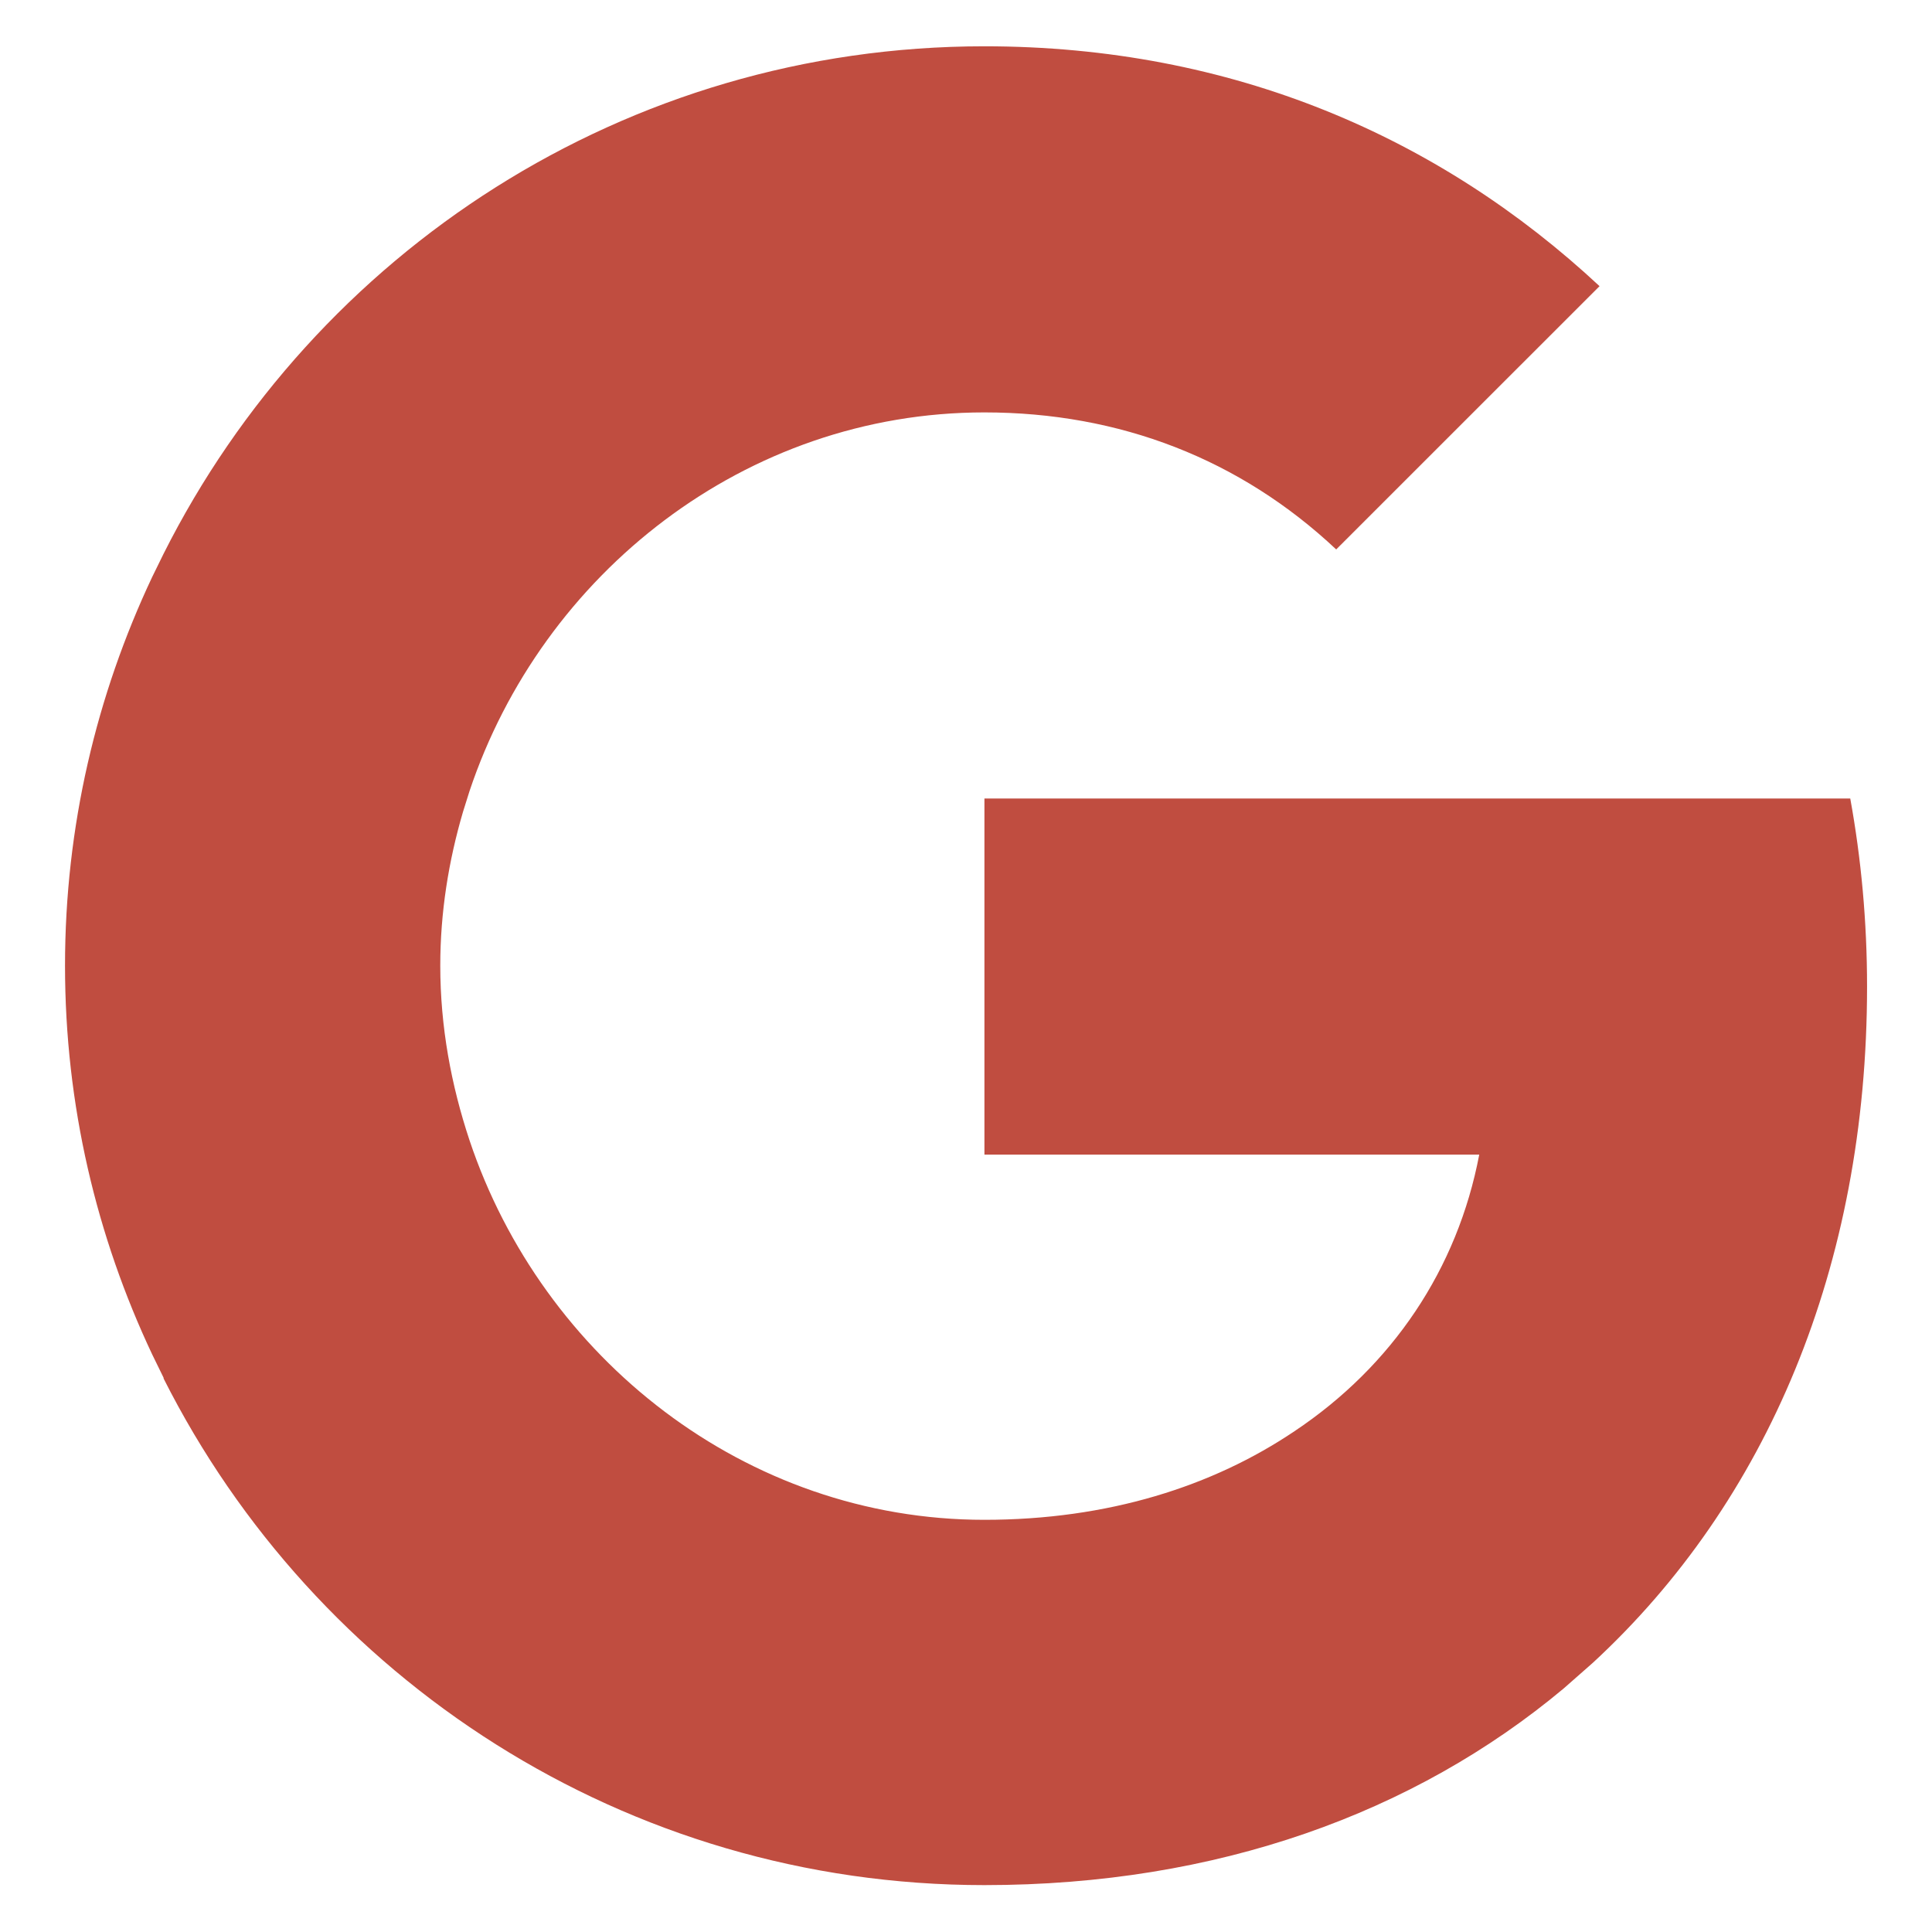 <svg width="26" height="26" viewBox="0 0 26 26" fill="none" xmlns="http://www.w3.org/2000/svg">
<path d="M13.247 0.623C16.588 0.623 19.378 1.849 21.526 3.851L17.982 7.394C16.689 6.179 15.069 5.55 13.247 5.55C10.03 5.55 7.297 7.721 6.319 10.645L6.231 10.925C6.037 11.585 5.925 12.277 5.925 12.996C5.925 13.817 6.072 14.604 6.319 15.347C7.298 18.271 10.03 20.453 13.247 20.453C14.912 20.453 16.318 20.003 17.42 19.261C18.736 18.383 19.614 17.079 19.907 15.538H13.248V10.746H24.9C25.047 11.556 25.126 12.4 25.126 13.277C25.126 17.045 23.776 20.217 21.436 22.377L21.044 22.722C19.037 24.4 16.379 25.369 13.247 25.369C8.41 25.369 4.238 22.59 2.202 18.552V18.542L2.048 18.227C1.3 16.642 0.875 14.873 0.875 12.996C0.875 11.119 1.3 9.351 2.048 7.765L2.202 7.451C4.238 3.402 8.41 0.623 13.247 0.623Z" fill="#C04D40"/>
</svg>
